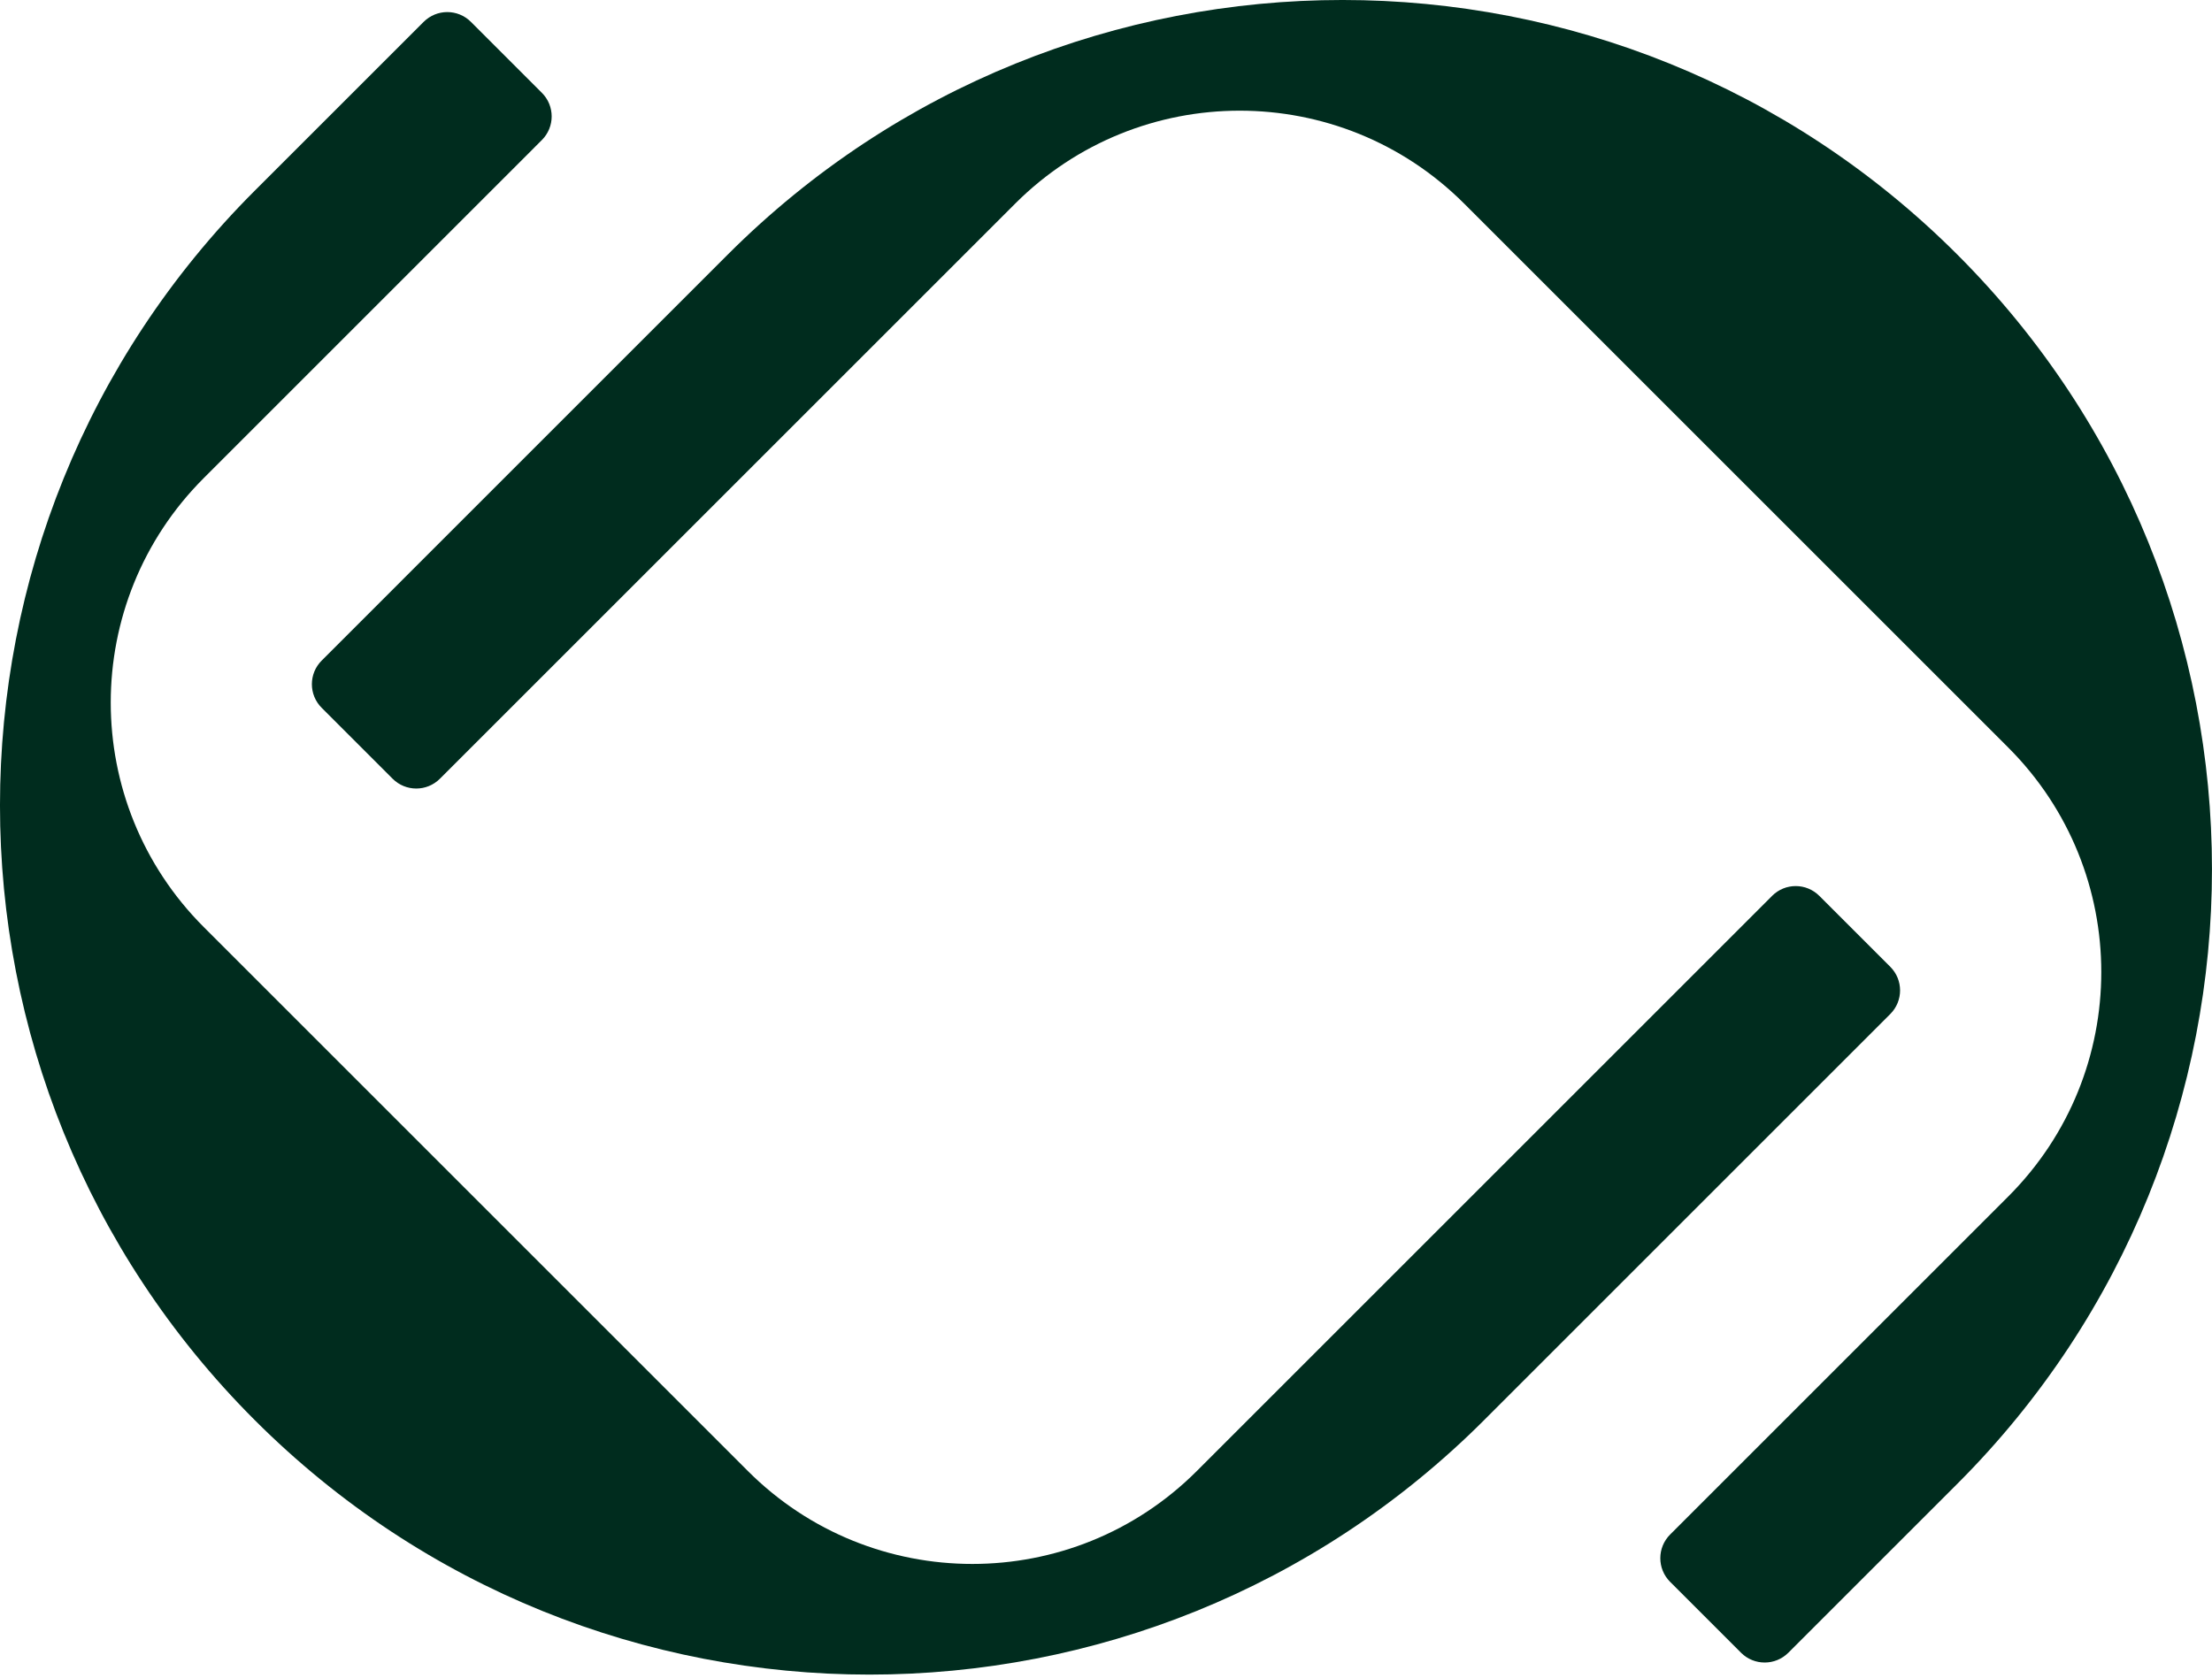 <svg width="58" height="44" viewBox="0 0 58 44" fill="none" xmlns="http://www.w3.org/2000/svg">
<path d="M46.465 23.498L31.383 38.58C28.131 41.832 22.86 41.832 19.608 38.58L5.342 24.314C2.091 21.062 2.091 15.791 5.342 12.54L14.208 3.673C14.551 3.33 14.551 2.776 14.208 2.434L12.348 0.574C12.005 0.231 11.451 0.231 11.108 0.574L6.677 5.004C-2.226 13.908 -2.226 28.341 6.677 37.244C15.581 46.147 30.014 46.147 38.917 37.244L49.564 26.596C49.907 26.253 49.907 25.699 49.564 25.357L47.704 23.497C47.361 23.154 46.808 23.154 46.465 23.497V23.498Z" fill="#002C1E"/>
<path d="M11.536 20.423L26.618 5.341C29.87 2.09 35.141 2.09 38.392 5.341L52.658 19.607C55.91 22.859 55.91 28.13 52.658 31.381L43.791 40.248C43.449 40.591 43.449 41.145 43.791 41.488L45.651 43.348C45.994 43.69 46.548 43.69 46.891 43.348L51.322 38.917C60.225 30.014 60.225 15.581 51.322 6.677C42.419 -2.226 27.986 -2.226 19.082 6.677L8.435 17.325C8.092 17.668 8.092 18.222 8.435 18.565L10.295 20.425C10.638 20.767 11.192 20.767 11.534 20.425L11.536 20.423Z" fill="#002C1E"/>
</svg>

